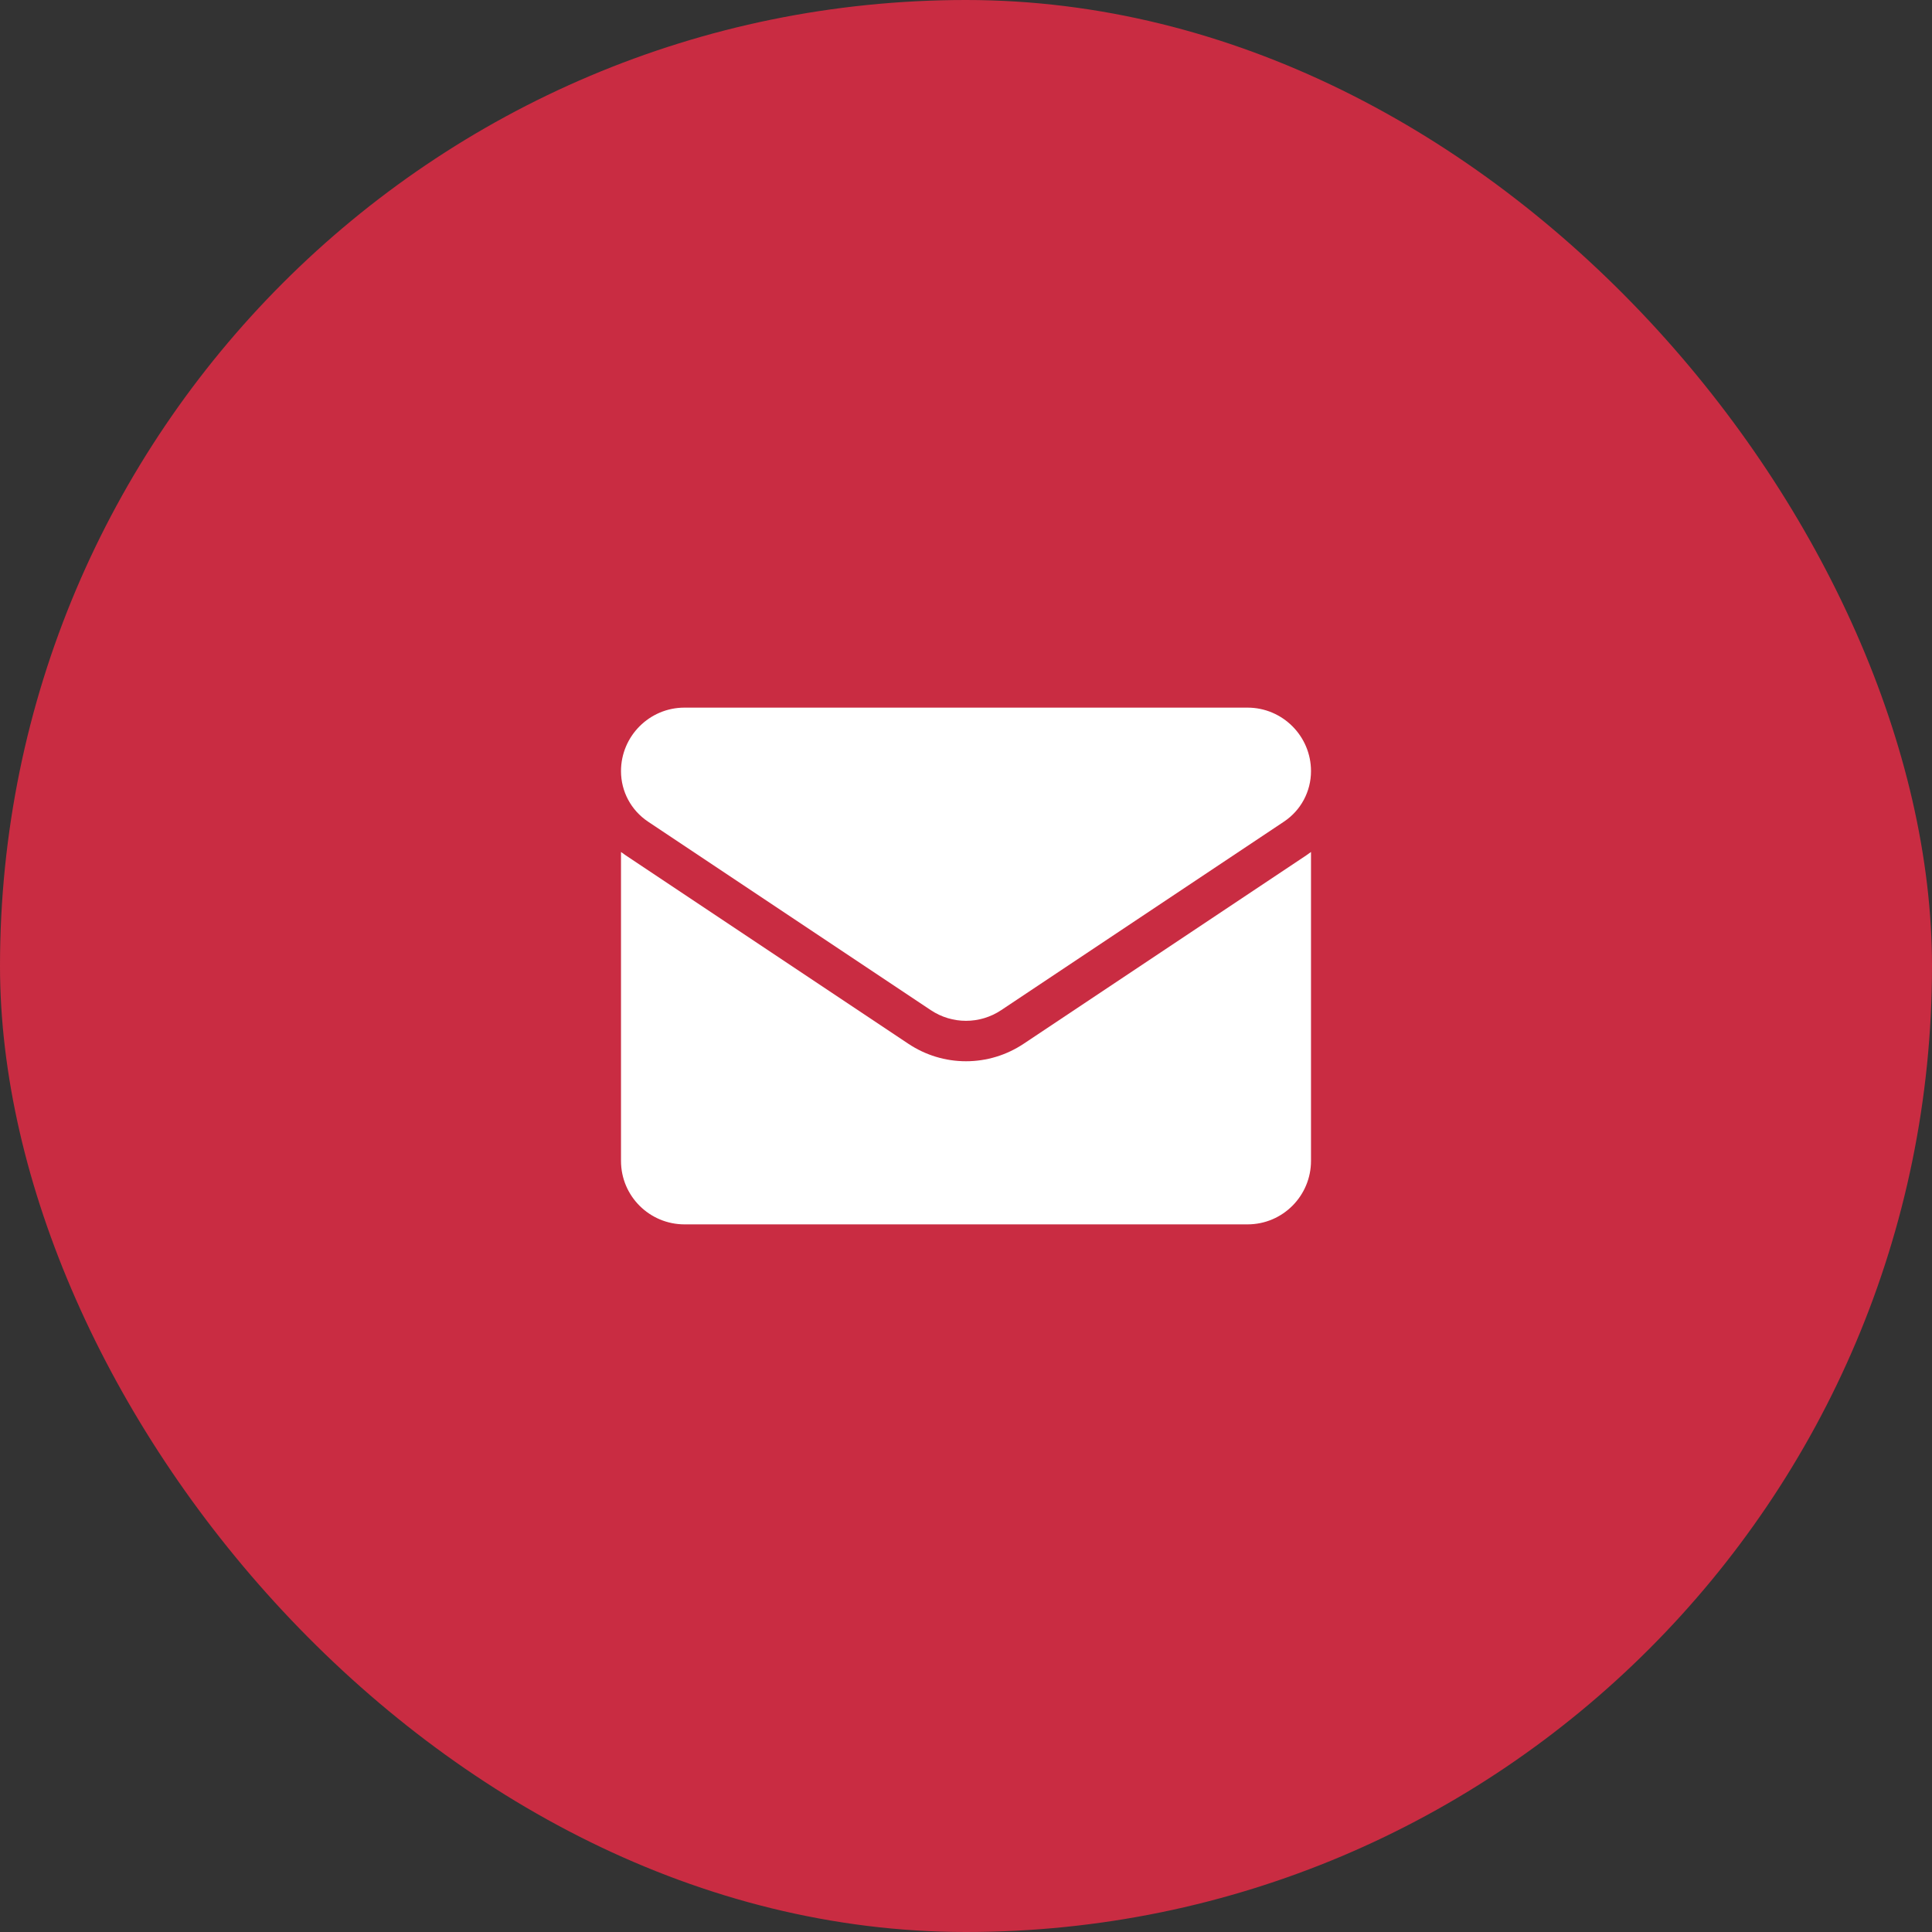<svg width="56" height="56" viewBox="0 0 56 56" fill="none" xmlns="http://www.w3.org/2000/svg">
<rect x="0" y="0" width="56" height="56" fill="#333333" stroke="none"/>
<rect width="56" height="56" rx="28" fill="#C92C42"/>
<g clip-path="url(#clip0_4_435)">
<path d="M29.671 30.254C29.174 30.585 28.596 30.761 28 30.761C27.404 30.761 26.826 30.585 26.329 30.254L18.133 24.79C18.088 24.759 18.043 24.728 18 24.695V33.648C18 34.675 18.833 35.489 19.841 35.489H36.159C37.185 35.489 38 34.657 38 33.648V24.695C37.956 24.728 37.912 24.76 37.867 24.79L29.671 30.254Z" fill="white"/>
<path d="M18.783 23.815L26.979 29.279C27.289 29.486 27.644 29.589 28 29.589C28.355 29.589 28.711 29.486 29.021 29.279L37.217 23.815C37.707 23.488 38 22.942 38 22.351C38 21.336 37.174 20.511 36.16 20.511H19.84C18.826 20.511 18 21.336 18 22.352C18 22.942 18.293 23.488 18.783 23.815Z" fill="white"/>
</g>
<defs>
<clipPath id="clip0_4_435">
<rect width="20" height="20" fill="white" transform="translate(18 18)"/>
</clipPath>
</defs>
</svg>
